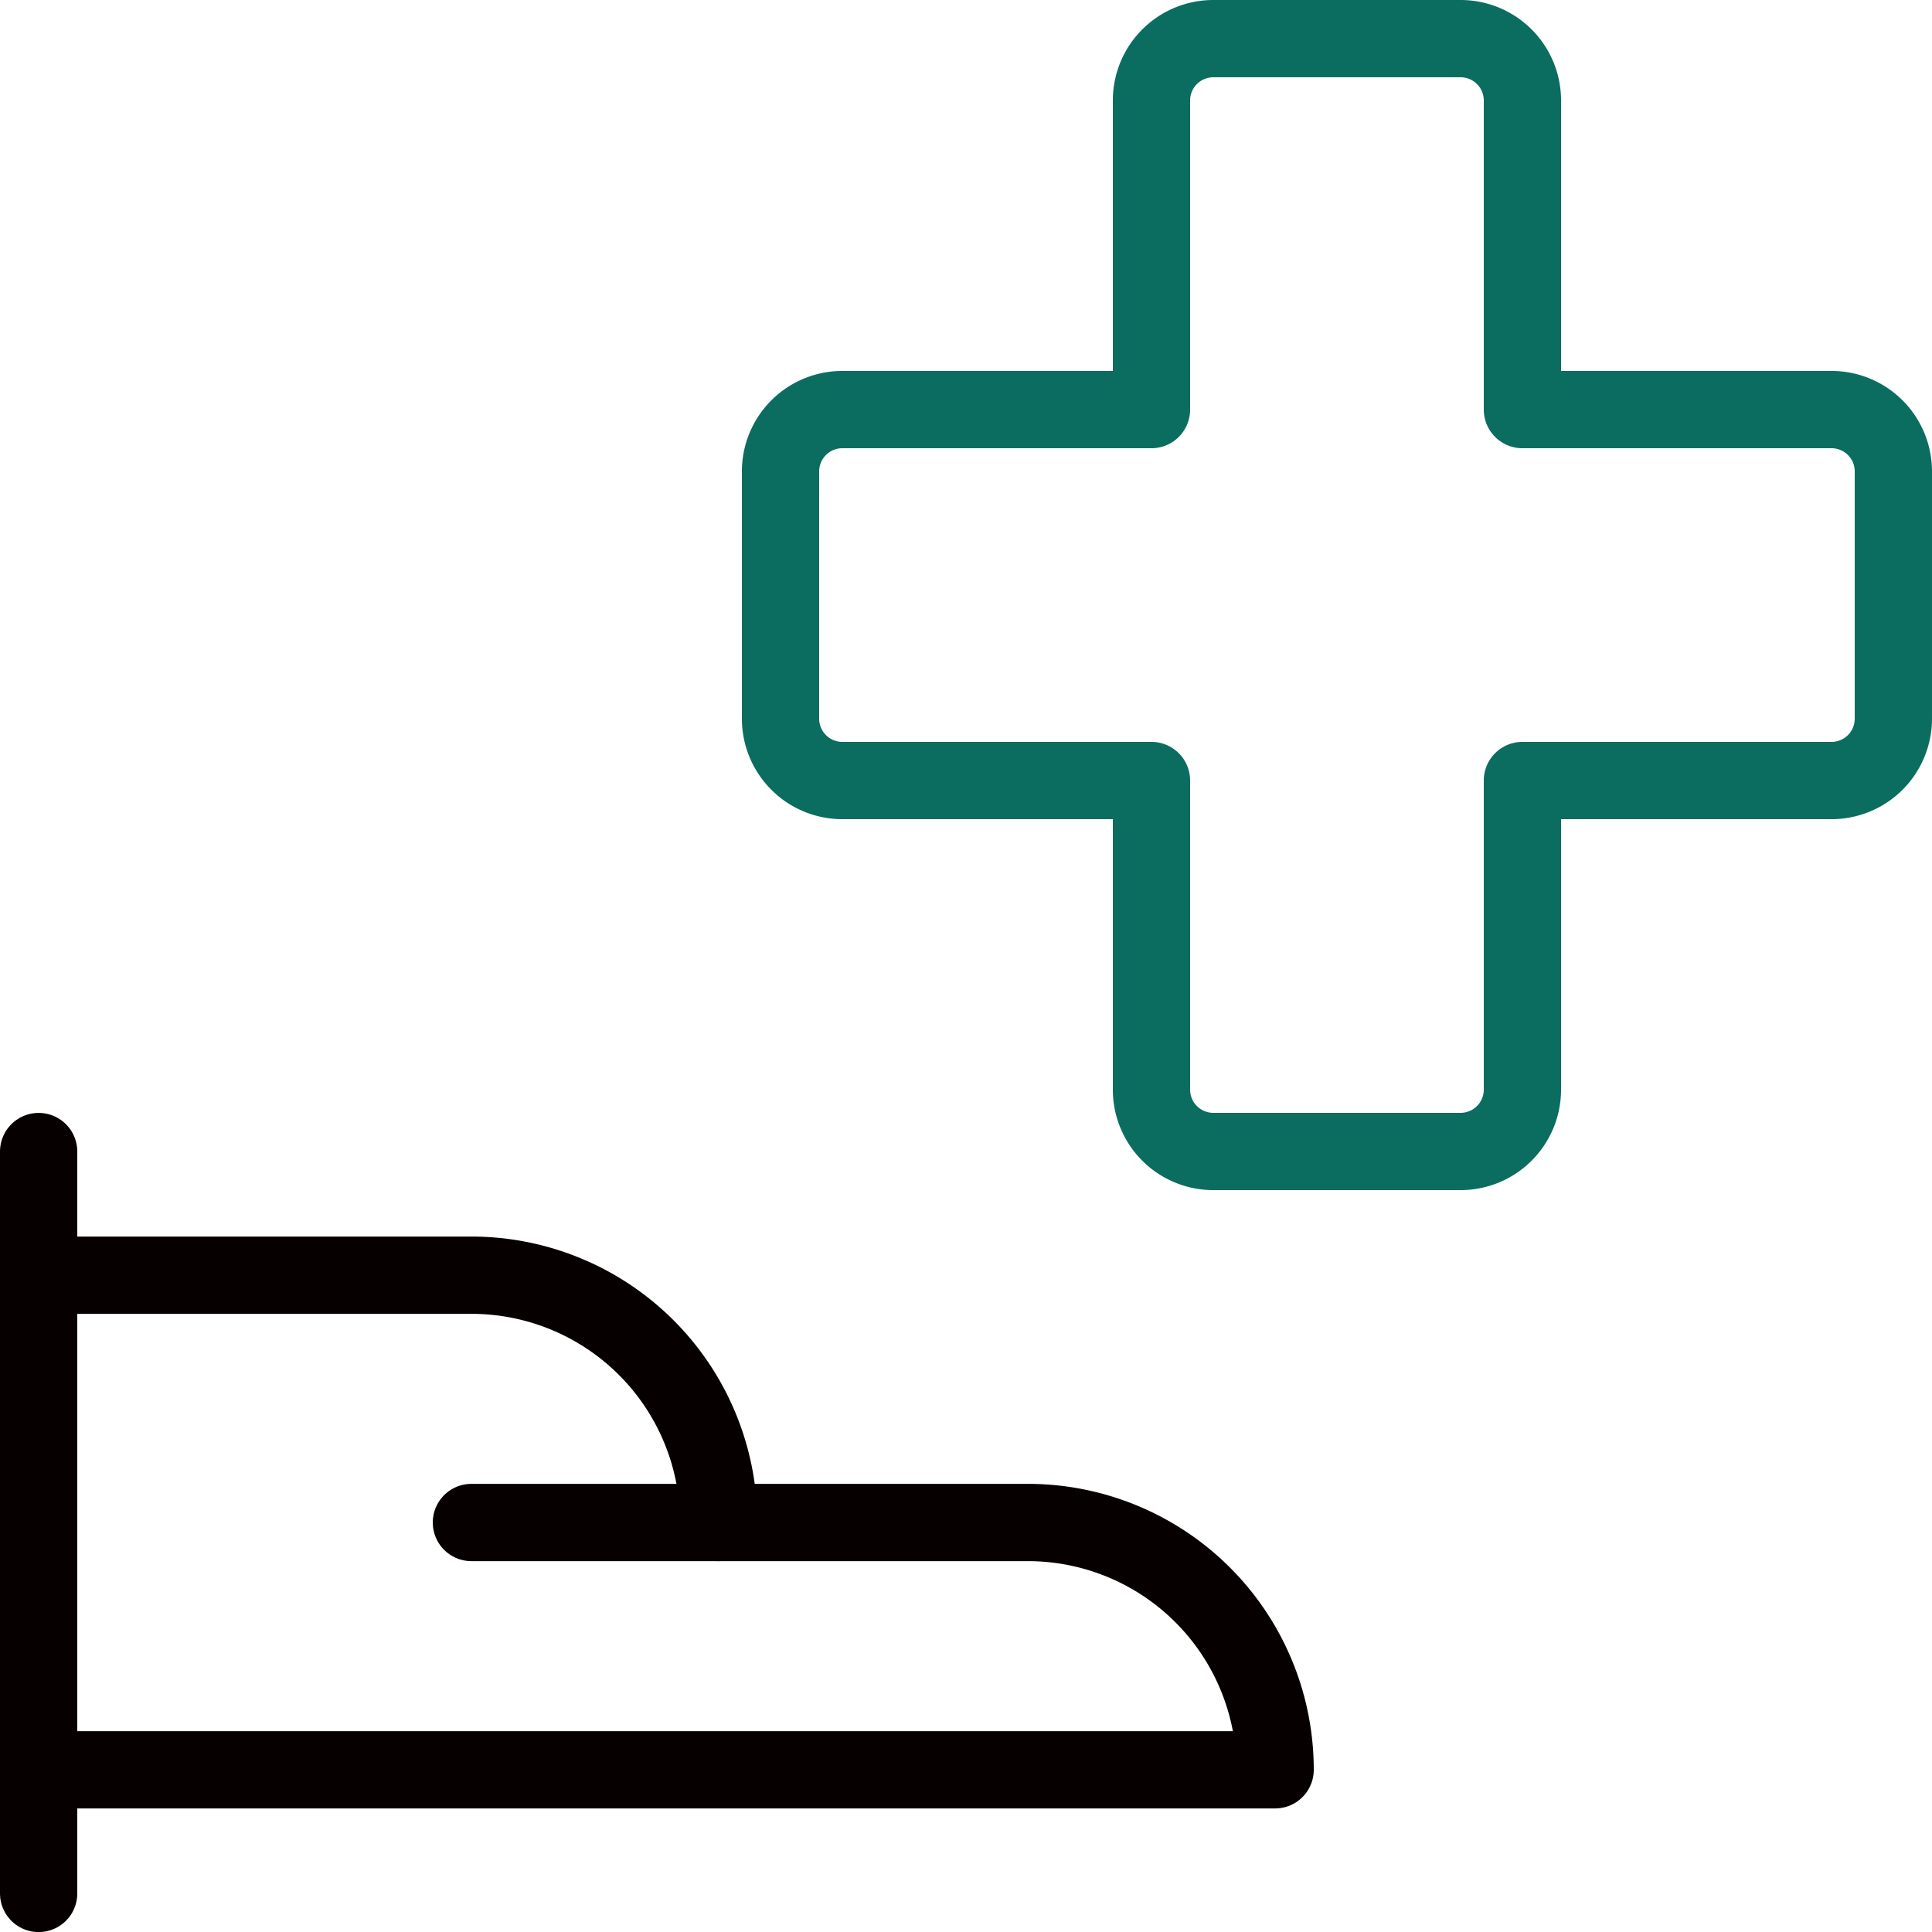 <svg xmlns="http://www.w3.org/2000/svg" width="50" height="50.002" viewBox="0 0 50 50.002"><g id="Gruppe_5492" data-name="Gruppe 5492" transform="translate(0.25 0.25)"><line id="Linie_98" data-name="Linie 98" y2="19.2" transform="translate(0.75 29.552)" fill="none" stroke="#060000" stroke-linecap="round" stroke-linejoin="round" stroke-width="2"></line><path id="Pfad_2182" data-name="Pfad 2182" d="M.75,28.551h32a6.4,6.4,0,0,0-6.4-6.4h-8a6.4,6.4,0,0,0-6.4-6.4H.75" transform="translate(0 17.001)" fill="none" stroke="#060000" stroke-linecap="round" stroke-linejoin="round" stroke-width="2"></path><line id="Linie_99" data-name="Linie 99" x2="6.4" transform="translate(11.95 39.152)" fill="none" stroke="#060000" stroke-linecap="round" stroke-linejoin="round" stroke-width="2"></line><path id="Pfad_2183" data-name="Pfad 2183" d="M38.55,11.95a1.6,1.6,0,0,0-1.6-1.6h-8v-8a1.6,1.6,0,0,0-1.6-1.6h-6.4a1.6,1.6,0,0,0-1.6,1.6v8h-8a1.6,1.6,0,0,0-1.6,1.6v6.4a1.6,1.6,0,0,0,1.6,1.6h8v8a1.6,1.6,0,0,0,1.6,1.6h6.4a1.6,1.6,0,0,0,1.6-1.6v-8h8a1.6,1.6,0,0,0,1.6-1.6Z" transform="translate(10.2 0)" fill="none" stroke="#0a6d60" stroke-linecap="round" stroke-linejoin="round" stroke-width="2"></path></g></svg>